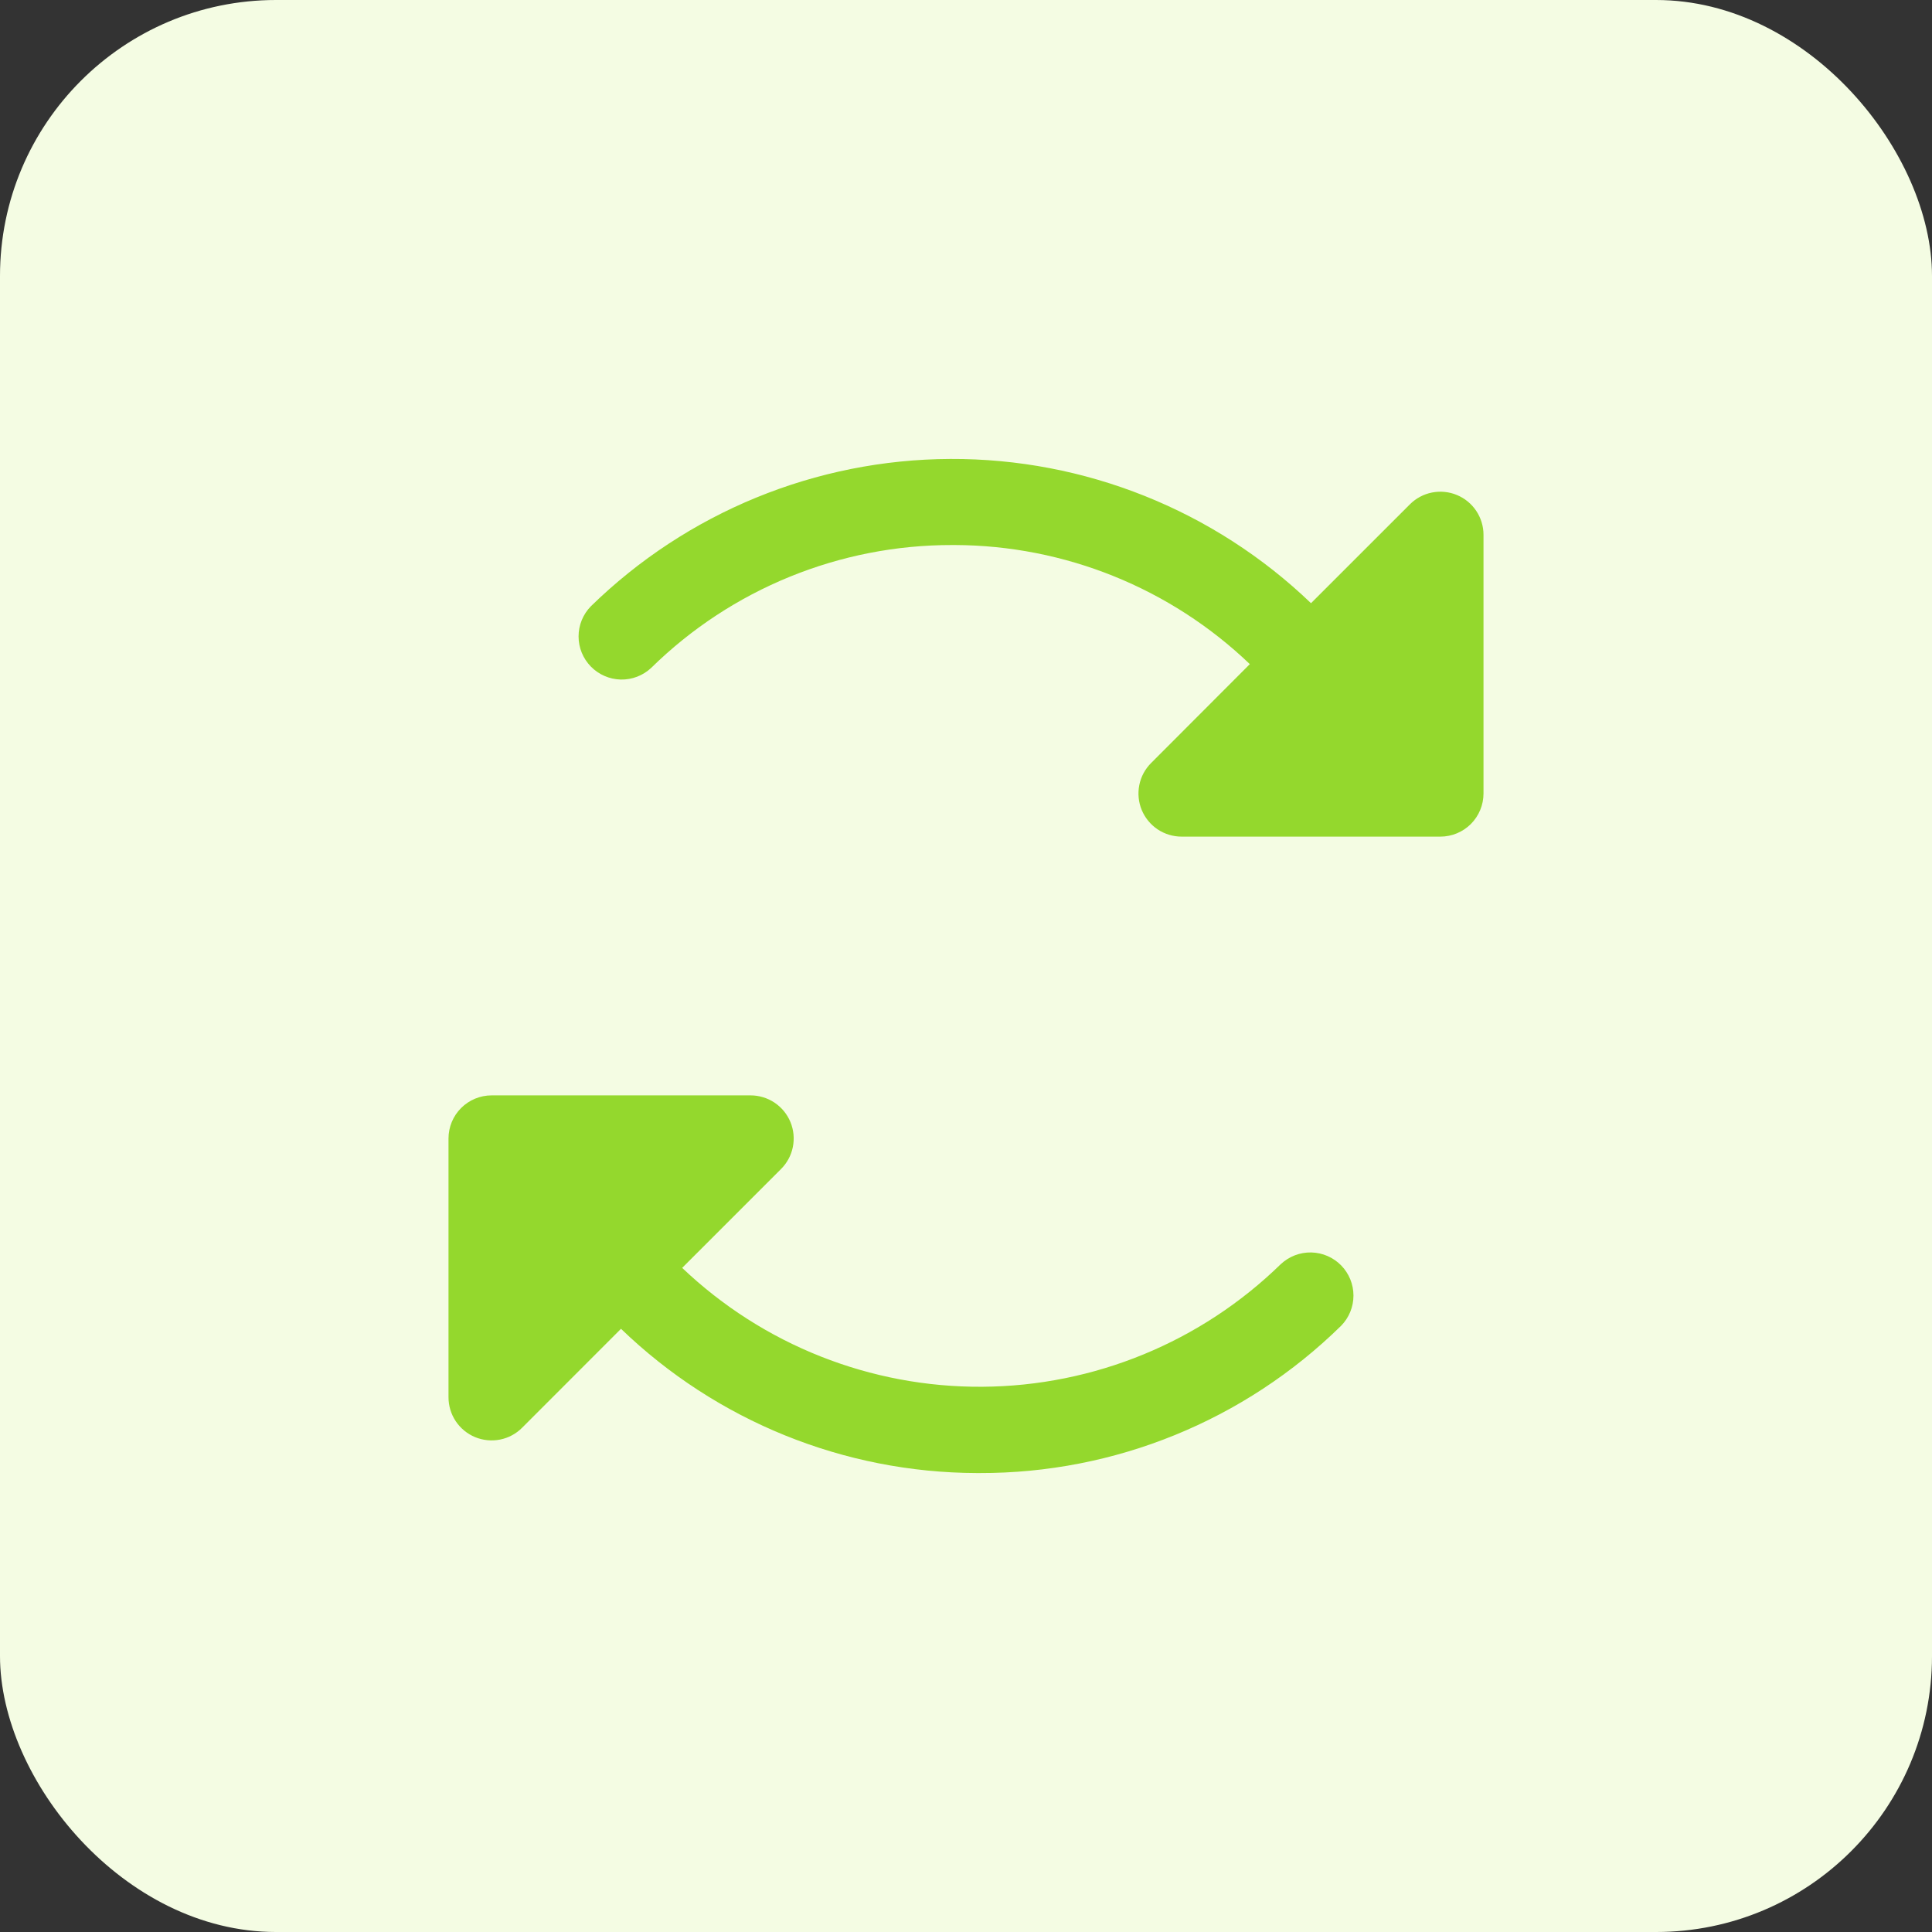 <svg xmlns="http://www.w3.org/2000/svg" width="56" height="56" viewBox="0 0 56 56" fill="none"><rect x="0" y="0" width="56" height="56" fill="#333333" stroke="none"/><rect width="56" height="56" rx="8" fill="#F4FCE3"></rect><path d="M43 15.5V23C43 23.331 42.868 23.649 42.634 23.884C42.4 24.118 42.081 24.25 41.75 24.25H34.25C34.003 24.25 33.761 24.177 33.555 24.04C33.349 23.902 33.189 23.707 33.094 23.479C32.999 23.25 32.975 22.998 33.023 22.756C33.071 22.513 33.191 22.29 33.366 22.116L36.227 19.25C33.925 17.045 30.864 15.809 27.677 15.798H27.606C24.34 15.792 21.203 17.072 18.873 19.361C18.635 19.584 18.318 19.704 17.992 19.697C17.665 19.689 17.355 19.554 17.127 19.321C16.898 19.087 16.77 18.774 16.77 18.447C16.77 18.12 16.898 17.807 17.127 17.573C19.913 14.851 23.649 13.319 27.545 13.303C31.441 13.286 35.19 14.786 38 17.484L40.869 14.616C41.044 14.442 41.266 14.323 41.508 14.276C41.75 14.228 42.001 14.253 42.229 14.348C42.457 14.442 42.652 14.602 42.789 14.807C42.926 15.012 43 15.253 43 15.5ZM37.127 36.639C34.811 38.901 31.709 40.176 28.472 40.196C25.236 40.217 22.118 38.982 19.773 36.75L22.634 33.889C22.811 33.715 22.932 33.491 22.981 33.248C23.03 33.004 23.006 32.752 22.911 32.522C22.816 32.293 22.655 32.097 22.448 31.959C22.241 31.822 21.998 31.749 21.75 31.75H14.25C13.918 31.75 13.601 31.882 13.366 32.116C13.132 32.35 13 32.668 13 33V40.5C13 40.747 13.073 40.989 13.21 41.195C13.348 41.401 13.543 41.561 13.771 41.656C14 41.75 14.252 41.775 14.494 41.727C14.737 41.679 14.96 41.559 15.134 41.384L18 38.516C20.769 41.188 24.464 42.686 28.312 42.697H28.395C32.314 42.707 36.079 41.173 38.875 38.426C39.103 38.193 39.231 37.879 39.231 37.553C39.231 37.226 39.103 36.913 38.875 36.679C38.647 36.446 38.336 36.311 38.01 36.303C37.683 36.296 37.367 36.416 37.128 36.639H37.127Z" fill="#94D82D"></path></svg>